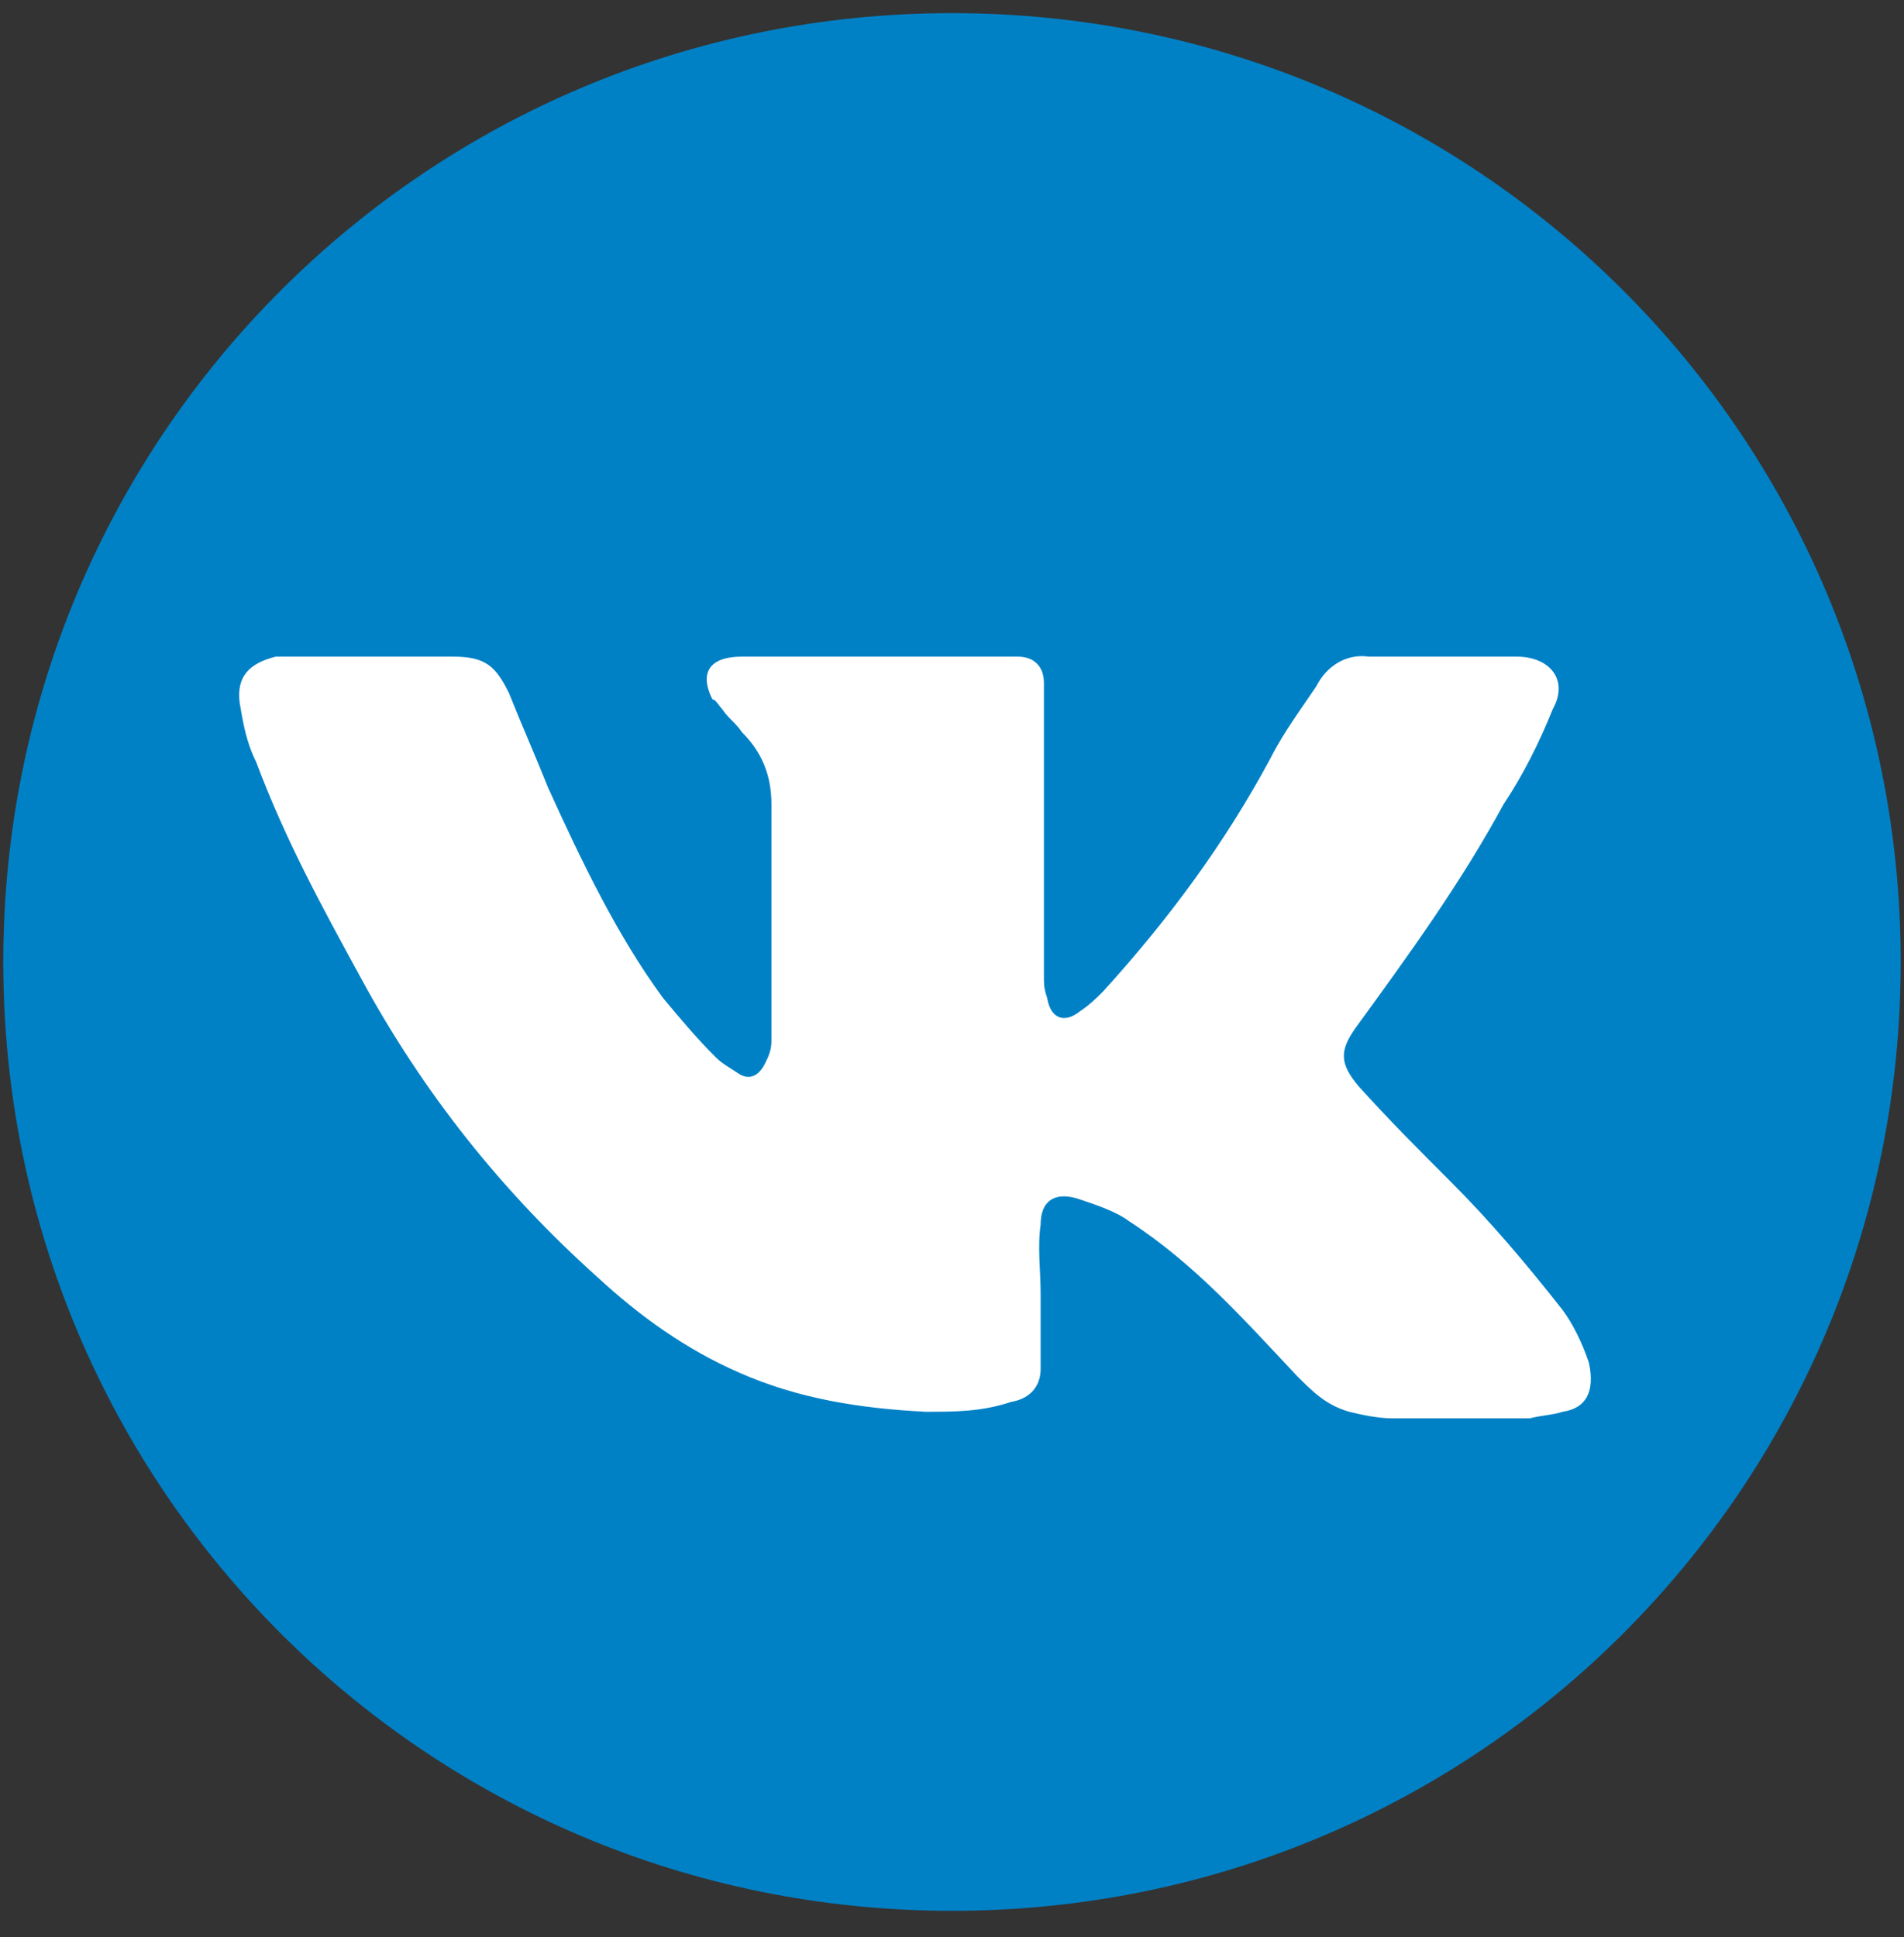 <svg width="58" height="59" viewBox="0 0 58 59" fill="none" xmlns="http://www.w3.org/2000/svg">
<rect x="0" y="0" width="58" height="59" fill="#333333" stroke="none"/>
<path d="M29 0.4C13 0.4 0.1 13.3 0.1 29.3C0.1 45.3 13 58.2 29 58.2C45 58.2 57.9 45.3 57.9 29.3C57.9 13.3 45 0.4 29 0.4Z" fill="#0081C6"/>
<path d="M47.6 43C47.3 43.1 47 43.1 46.6 43.2C45.2 43.2 43.8 43.2 42.4 43.2C42 43.2 41.5 43.1 41.1 43C40.4 42.8 40 42.4 39.5 41.9C37.9 40.2 36.4 38.5 34.4 37.2C34 36.9 33.4 36.7 32.8 36.5C32.1 36.3 31.7 36.6 31.7 37.3C31.6 38 31.7 38.7 31.7 39.4C31.7 40.2 31.7 41 31.7 41.7C31.7 42.2 31.4 42.6 30.8 42.7C29.9 43 29.1 43 28.2 43C26.2 42.9 24.3 42.6 22.5 41.8C20.9 41.1 19.5 40.1 18.2 38.9C15.3 36.3 12.9 33.3 11 29.8C9.8 27.6 8.7 25.6 7.8 23.2C7.5 22.6 7.4 22 7.3 21.4C7.2 20.6 7.6 20.2 8.4 20C8.6 20 8.8 20 9 20C10.6 20 12.1 20 13.8 20C14.8 20 15.1 20.3 15.5 21.1C15.9 22.1 16.3 23 16.7 24C17.7 26.2 18.8 28.5 20.2 30.4C20.7 31 21.2 31.6 21.8 32.2C22 32.4 22.2 32.5 22.5 32.7C22.8 32.9 23.1 32.8 23.3 32.4C23.4 32.2 23.5 32 23.5 31.7C23.5 29.3 23.5 26.9 23.5 24.5C23.5 23.6 23.2 22.9 22.6 22.3C22.4 22 22.2 21.9 22 21.6C21.9 21.5 21.8 21.3 21.7 21.3C21.3 20.5 21.6 20 22.6 20C25.4 20 28.2 20 31 20C31.5 20 31.8 20.3 31.8 20.8C31.8 22.4 31.8 23.9 31.8 25.4C31.8 26.9 31.8 28.3 31.8 29.7C31.8 30 31.8 30.1 31.9 30.4C32 31 32.4 31.2 32.9 30.8C33.2 30.6 33.4 30.4 33.6 30.2C35.6 28 37.3 25.7 38.7 23.1C39.1 22.3 39.7 21.5 40.1 20.9C40.4 20.3 41 19.9 41.7 20C43.2 20 44.7 20 46.2 20C47.2 20 47.8 20.7 47.3 21.6C46.9 22.6 46.4 23.6 45.8 24.5C44.5 26.9 42.9 29.1 41.3 31.3C40.8 32 40.8 32.4 41.4 33.1C42.3 34.1 43.2 35 44.2 36C45.4 37.2 46.5 38.5 47.6 39.9C47.9 40.3 48.2 40.9 48.4 41.5C48.6 42.4 48.3 42.9 47.6 43Z" fill="white"/>
</svg>
